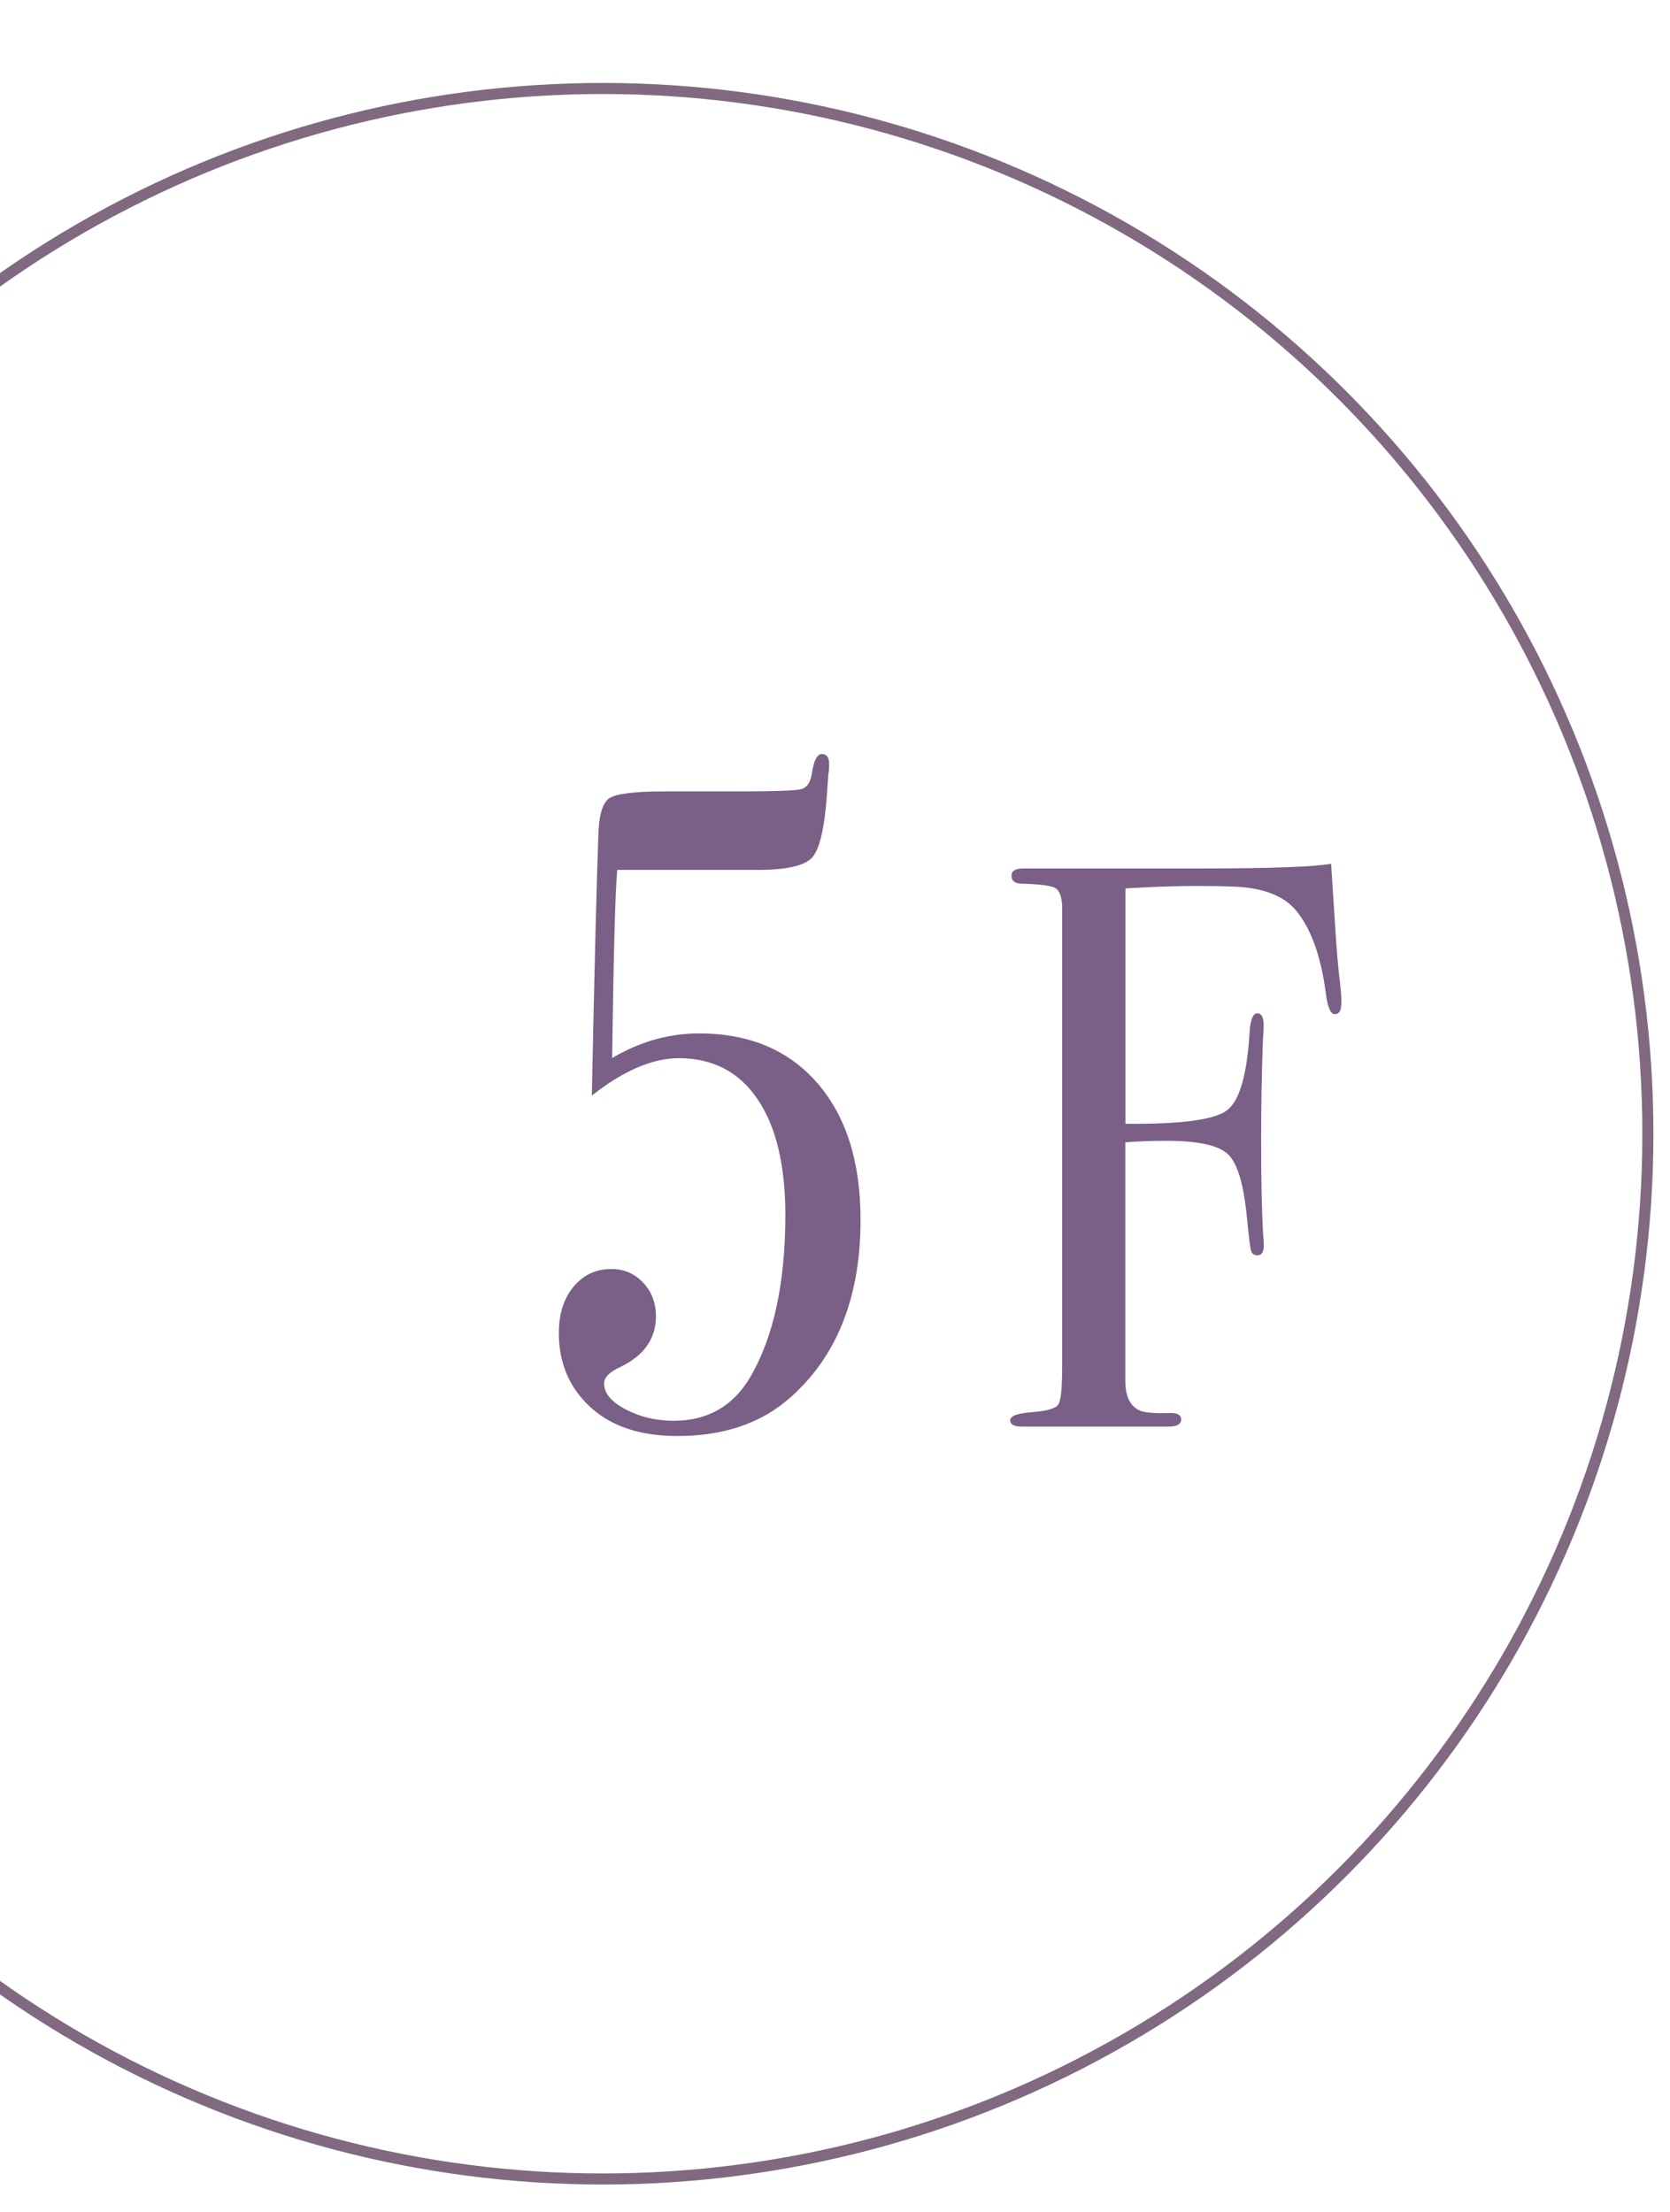 <?xml version="1.0" encoding="UTF-8"?>
<svg id="_レイヤー_2" data-name="レイヤー 2" xmlns="http://www.w3.org/2000/svg" xmlns:xlink="http://www.w3.org/1999/xlink" viewBox="0 0 151 200">
  <defs>
    <style>
      .cls-1 {
        stroke: #806981;
        stroke-miterlimit: 10;
      }

      .cls-1, .cls-2 {
        fill: none;
      }

      .cls-2, .cls-3 {
        stroke-width: 0px;
      }

      .cls-4 {
        clip-path: url(#clippath);
      }

      .cls-3 {
        fill: #7a5f87;
      }
    </style>
    <clipPath id="clippath">
      <rect class="cls-2" width="151" height="200" transform="translate(151 200) rotate(180)"/>
    </clipPath>
  </defs>
  <g id="text">
    <g class="cls-4">
      <g>
        <circle class="cls-1" cx="54.5" cy="102.5" r="94.5"/>
        <g>
          <path class="cls-3" d="M77.81,110.27c0,7.05-2.16,12.44-6.47,16.18-2.6,2.26-5.97,3.38-10.11,3.38s-7.18-1.35-9.11-4.04c-1.06-1.49-1.59-3.25-1.59-5.28,0-1.71.44-3.1,1.32-4.17.88-1.07,2.02-1.61,3.43-1.61,1.14,0,2.1.41,2.87,1.23.77.82,1.16,1.83,1.16,3.04,0,2.03-1.08,3.56-3.24,4.6-.97.44-1.45.93-1.45,1.48,0,.88.65,1.66,1.95,2.34,1.3.68,2.74,1.03,4.33,1.03,3.08,0,5.39-1.32,6.94-3.95,2.11-3.62,3.17-8.51,3.17-14.66,0-4.5-.84-7.99-2.51-10.46-1.67-2.47-4.05-3.71-7.13-3.71-2.38,0-5,1.13-7.86,3.38.26-12.38.46-20.2.59-23.45.04-1.87.37-3.01.99-3.43.62-.41,2.29-.62,5.02-.62h7c3.04,0,4.81-.07,5.32-.2.51-.13.83-.58.96-1.33.18-1.24.48-1.85.92-1.85s.66.3.66.9c0,.38-.02.68-.07.9l-.13,1.88c-.22,3.06-.67,4.96-1.35,5.69-.68.74-2.34,1.11-4.99,1.11h-12.62c-.18,1.88-.33,7.55-.46,17.01,2.51-1.49,5.13-2.23,7.86-2.23,4.53,0,8.1,1.5,10.7,4.5,2.6,3,3.9,7.11,3.9,12.34Z"/>
          <path class="cls-3" d="M121.28,90.68c0,.68-.19,1.01-.58,1.01s-.66-.61-.81-1.83c-.46-3.52-1.41-6.08-2.84-7.7-.93-1.03-2.36-1.66-4.29-1.91-.69-.1-2.24-.15-4.63-.15-1.78,0-3.9.07-6.37.22v21.28c4.94.05,7.99-.35,9.15-1.19,1.16-.84,1.85-3.22,2.08-7.13.08-1.11.31-1.67.69-1.67s.58.36.58,1.09c0,.43-.02.8-.06,1.09-.12,3.33-.17,6.42-.17,9.27,0,3.67.06,6.56.19,8.69.03.19.05.48.05.87,0,.58-.19.87-.58.87-.31,0-.5-.14-.58-.43-.08-.29-.21-1.4-.4-3.33-.31-2.94-.91-4.78-1.82-5.5-.9-.72-2.7-1.09-5.39-1.09-1.42,0-2.67.05-3.75.14v21.57c0,1.4.44,2.29,1.32,2.68.42.19,1.35.27,2.81.22.61,0,.92.19.92.58,0,.43-.39.65-1.16.65h-13.2c-.73,0-1.1-.19-1.1-.58s.67-.63,2-.73c1.33-.1,2.11-.33,2.35-.69s.35-1.49.35-3.38v-41.68c-.04-.87-.25-1.42-.62-1.63-.37-.22-1.38-.35-3.02-.4-.63,0-.94-.24-.94-.72,0-.44.35-.65,1.04-.65h.93c-.08,0,1.79,0,5.59,0h9.35c6.52,0,10.52-.15,11.99-.43.04.63.15,2.44.35,5.43.12,2.03.27,3.84.46,5.43.08.68.12,1.26.12,1.74Z"/>
        </g>
      </g>
    </g>
  </g>
</svg>